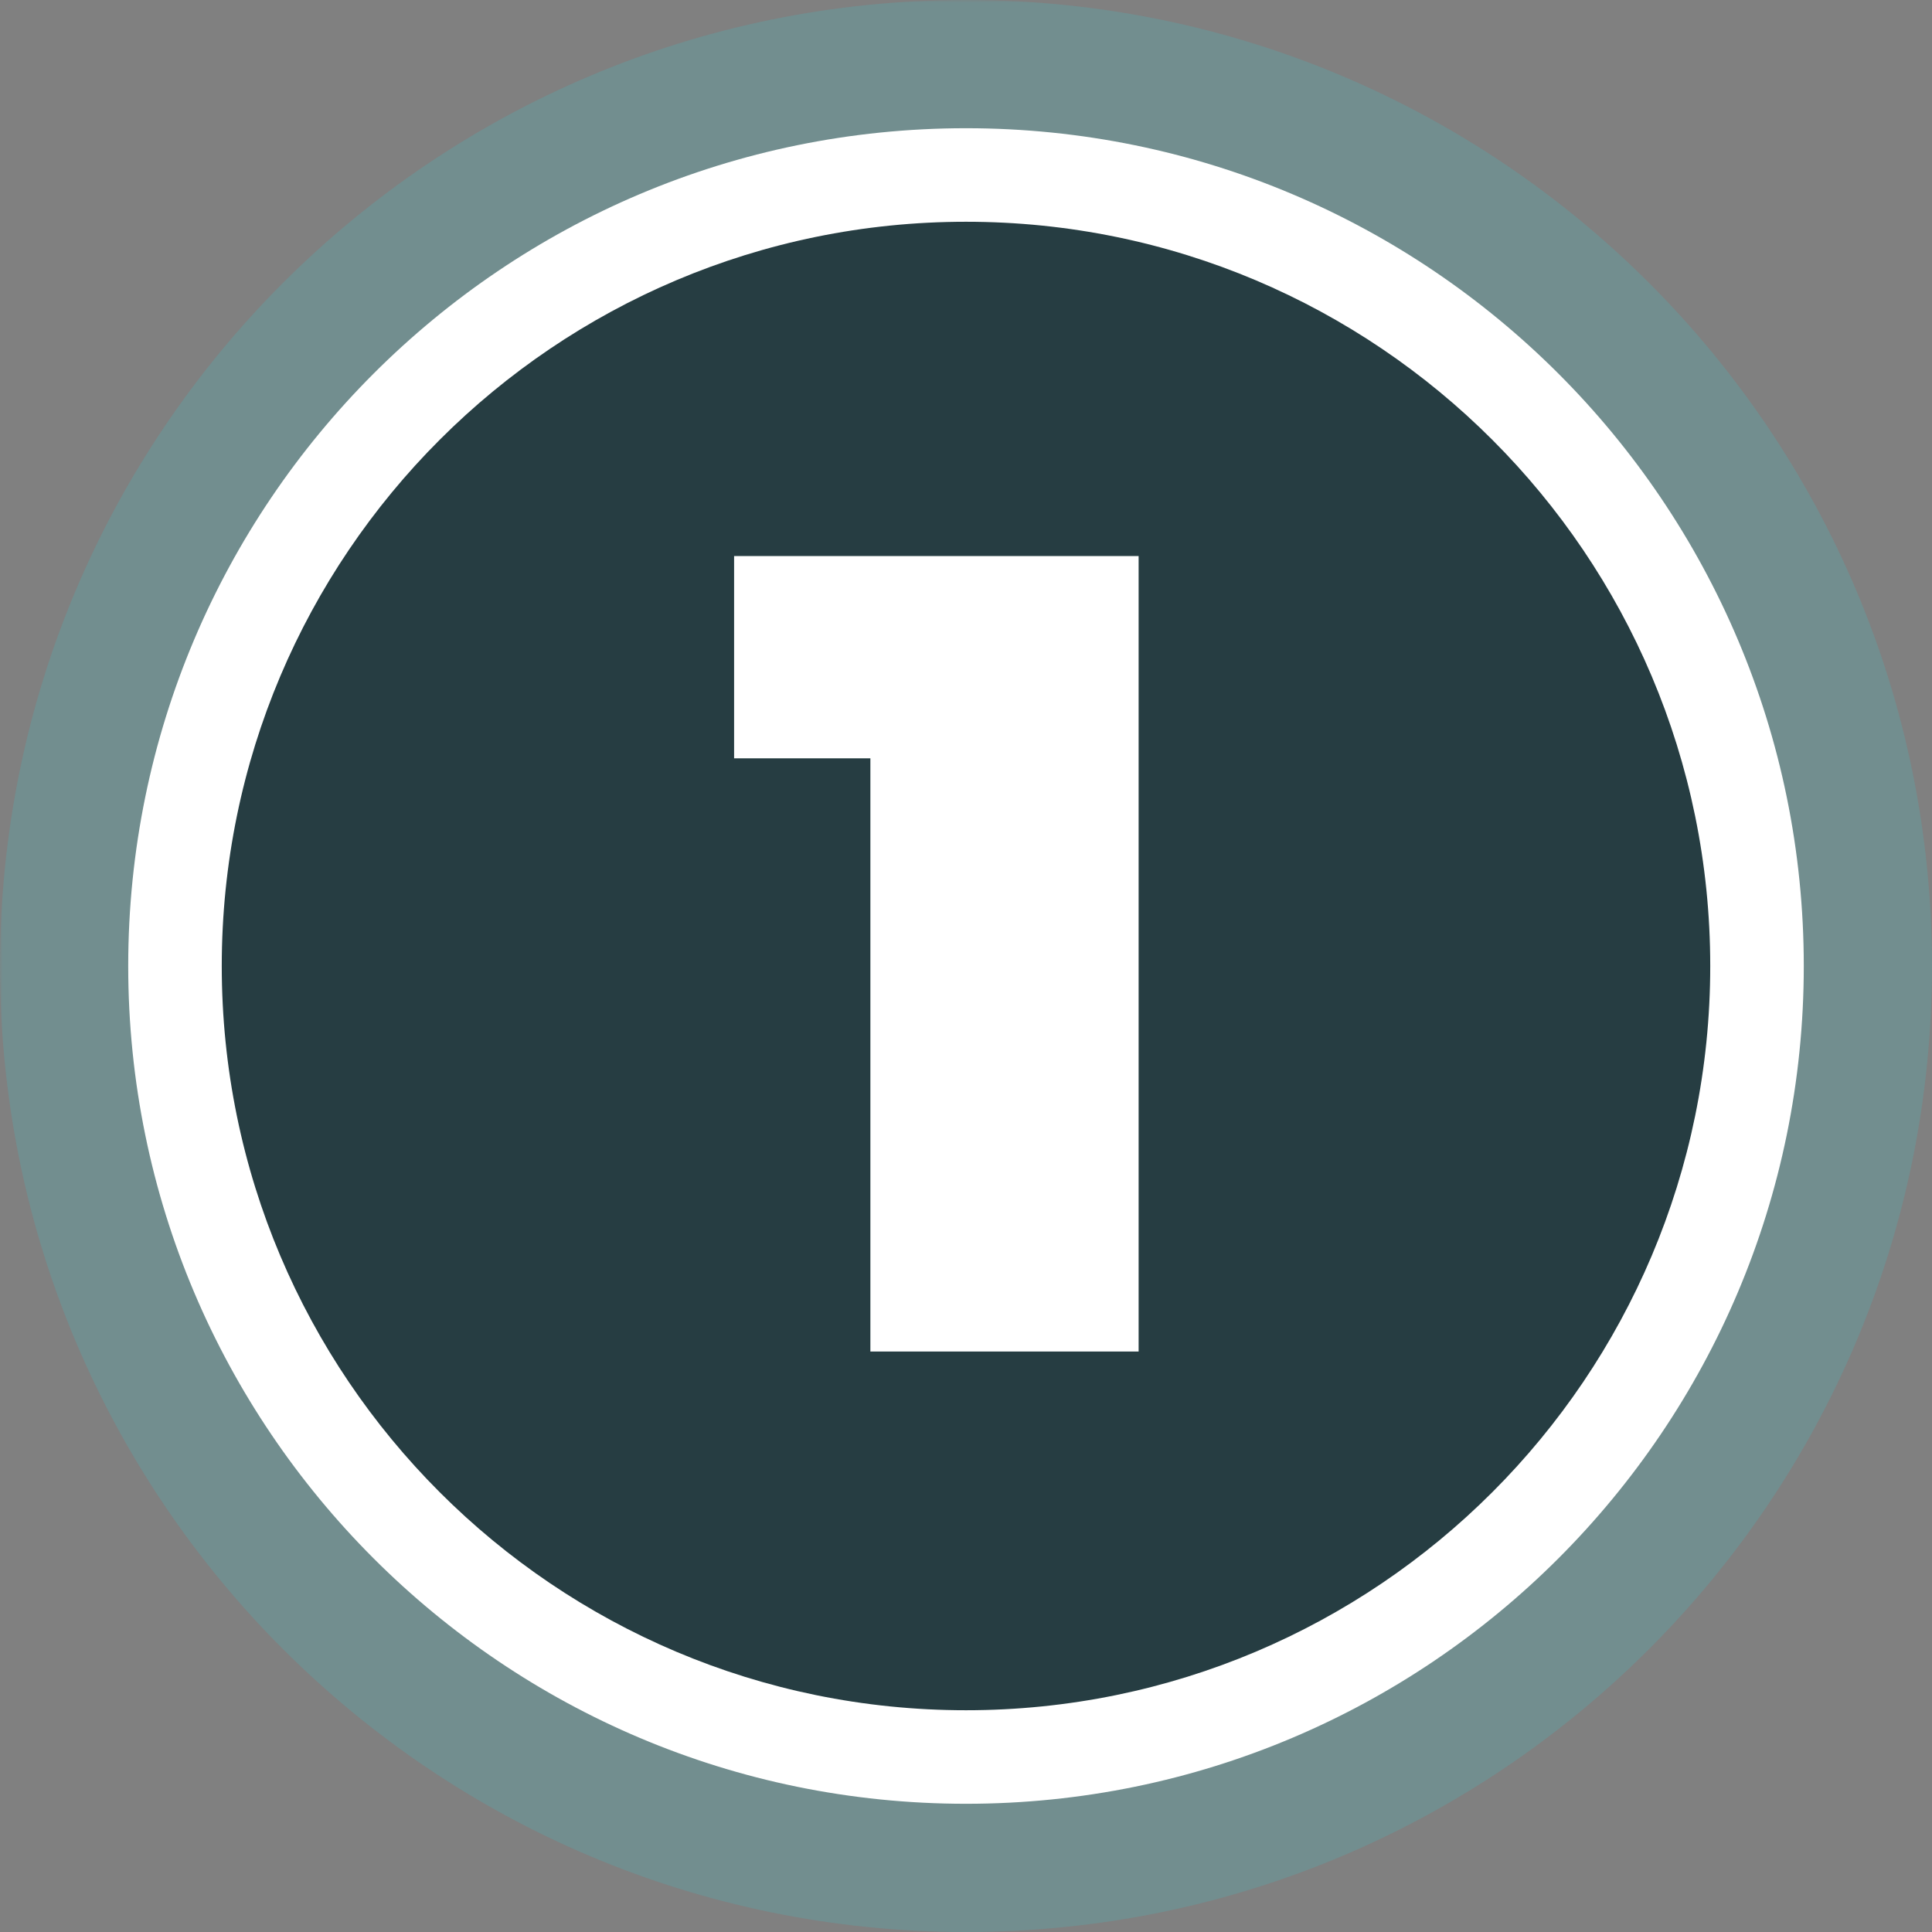 <svg xmlns="http://www.w3.org/2000/svg" xmlns:xlink="http://www.w3.org/1999/xlink" width="500" zoomAndPan="magnify" viewBox="0 0 375 375" height="500" preserveAspectRatio="xMidYMid meet" version="1.0"><rect x="0" y="0" width="375" height="375" fill="#808080" stroke="none"/><defs><filter x="0%" y="0%" width="100%" height="100%" id="e0f54e08d5"><feColorMatrix values="0 0 0 0 1 0 0 0 0 1 0 0 0 0 1 0 0 0 1 0" color-interpolation-filters="sRGB"/></filter><g/><mask id="baea8edee7"><g filter="url(#e0f54e08d5)"><rect x="-37.5" width="450" fill="#000000" y="-37.5" height="450" fill-opacity="0.25"/></g></mask><clipPath id="49c45ece05"><path d="M 0 0 L 375 0 L 375 375 L 0 375 Z M 0 0 " clip-rule="nonzero"/></clipPath><clipPath id="d3abe33e8b"><path d="M 187.5 0 C 83.945 0 0 83.945 0 187.5 C 0 291.055 83.945 375 187.5 375 C 291.055 375 375 291.055 375 187.5 C 375 83.945 291.055 0 187.5 0 Z M 187.5 0 " clip-rule="nonzero"/></clipPath><clipPath id="beb14ef2ef"><rect x="0" width="375" y="0" height="375"/></clipPath><clipPath id="2383e4d5e0"><path d="M 24.887 24.887 L 350.113 24.887 L 350.113 350.113 L 24.887 350.113 Z M 24.887 24.887 " clip-rule="nonzero"/></clipPath><clipPath id="16ebdd1b82"><path d="M 187.5 24.887 C 97.691 24.887 24.887 97.691 24.887 187.5 C 24.887 277.309 97.691 350.113 187.5 350.113 C 277.309 350.113 350.113 277.309 350.113 187.5 C 350.113 97.691 277.309 24.887 187.5 24.887 Z M 187.5 24.887 " clip-rule="nonzero"/></clipPath><clipPath id="33f18b8cb3"><path d="M 43.043 43.043 L 331.957 43.043 L 331.957 331.957 L 43.043 331.957 Z M 43.043 43.043 " clip-rule="nonzero"/></clipPath><clipPath id="21dd21fdf8"><path d="M 187.5 43.043 C 107.719 43.043 43.043 107.719 43.043 187.5 C 43.043 267.281 107.719 331.957 187.5 331.957 C 267.281 331.957 331.957 267.281 331.957 187.5 C 331.957 107.719 267.281 43.043 187.5 43.043 Z M 187.5 43.043 " clip-rule="nonzero"/></clipPath></defs><g mask="url(#baea8edee7)"><g transform="matrix(1, 0, 0, 1, 0, 0)"><g clip-path="url(#beb14ef2ef)"><g clip-path="url(#49c45ece05)"><g clip-path="url(#d3abe33e8b)"><rect x="-82.5" width="540" fill="#48b7bd" height="540" y="-82.5" fill-opacity="1"/></g></g></g></g></g><g clip-path="url(#2383e4d5e0)"><g clip-path="url(#16ebdd1b82)"><path fill="#ffffff" d="M 24.887 24.887 L 350.113 24.887 L 350.113 350.113 L 24.887 350.113 Z M 24.887 24.887 " fill-opacity="1" fill-rule="nonzero"/></g></g><g clip-path="url(#33f18b8cb3)"><g clip-path="url(#21dd21fdf8)"><path fill="#263d42" d="M 43.043 43.043 L 331.957 43.043 L 331.957 331.957 L 43.043 331.957 Z M 43.043 43.043 " fill-opacity="1" fill-rule="nonzero"/></g></g><g fill="#ffffff" fill-opacity="1"><g transform="translate(141.379, 262.326)"><g><path d="M 27.562 0 L 27.562 -136.312 L 49.844 -115.141 L 1.109 -115.141 L 1.109 -154.391 L 79.625 -154.391 L 79.625 0 Z M 27.562 0 "/></g></g></g></svg>